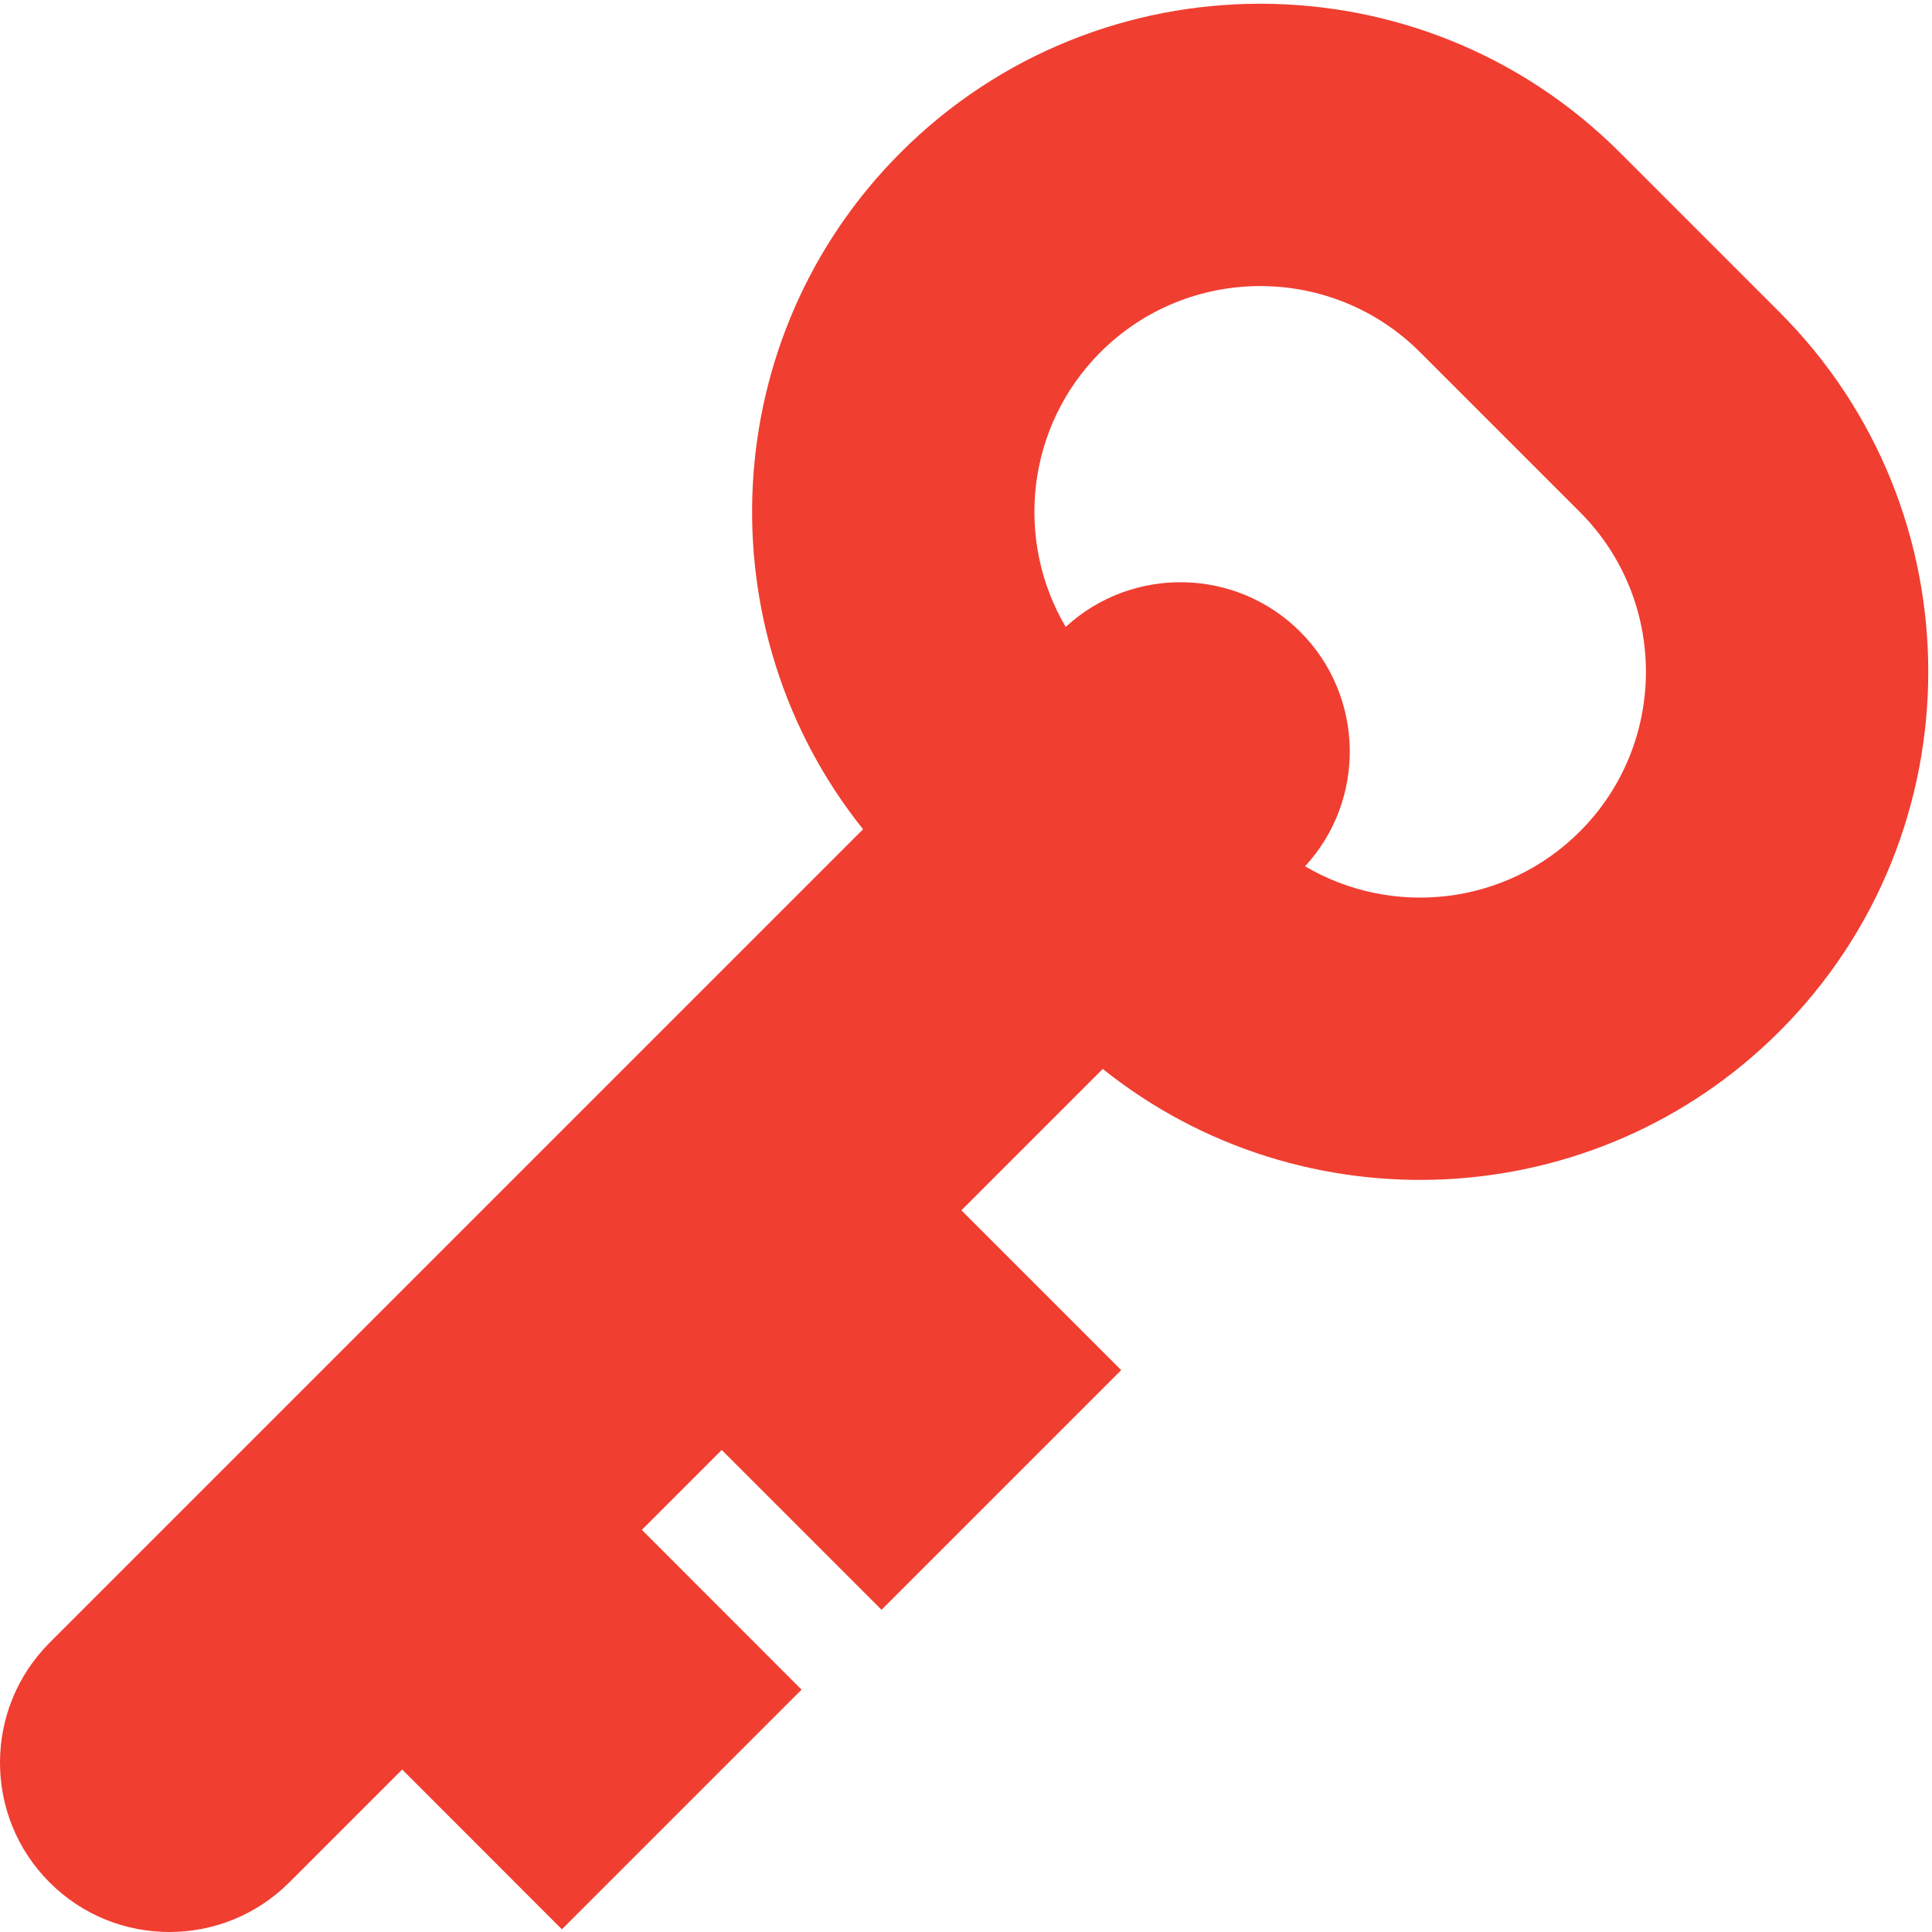 <?xml version="1.0" encoding="UTF-8"?>
<svg width="18px" height="18px" viewBox="0 0 18 18" version="1.1" xmlns="http://www.w3.org/2000/svg" xmlns:xlink="http://www.w3.org/1999/xlink">
    <!-- Generator: Sketch 55.2 (78181) - https://sketchapp.com -->
    <title>key</title>
    <desc>Created with Sketch.</desc>
    <g id="Page-1" stroke="none" stroke-width="1" fill="none" fill-rule="evenodd">
        <g id="key" fill="#F03E31" fill-rule="nonzero">
            <path d="M16.58,2.909 L15.091,1.42 C13.244,-0.427 10.239,-0.427 8.392,1.42 C6.671,3.141 6.554,5.868 8.041,7.726 L0.462,15.305 C-0.154,15.921 -0.154,16.923 0.462,17.538 C1.077,18.154 2.079,18.154 2.695,17.538 L3.747,16.486 L5.235,17.975 L7.468,15.742 L5.98,14.253 L6.724,13.509 L8.213,14.998 L10.446,12.765 L8.957,11.276 L10.274,9.959 C12.132,11.446 14.859,11.329 16.58,9.608 C18.427,7.761 18.427,4.756 16.58,2.909 Z M14.719,7.747 C14.026,8.44 12.967,8.548 12.159,8.071 C12.729,7.453 12.714,6.486 12.114,5.886 C11.514,5.286 10.547,5.271 9.929,5.841 C9.452,5.033 9.56,3.974 10.253,3.281 C11.074,2.46 12.409,2.46 13.23,3.281 L14.719,4.77 C15.54,5.591 15.54,6.926 14.719,7.747 Z" id="Shape"></path>
        </g>
    </g>
</svg>